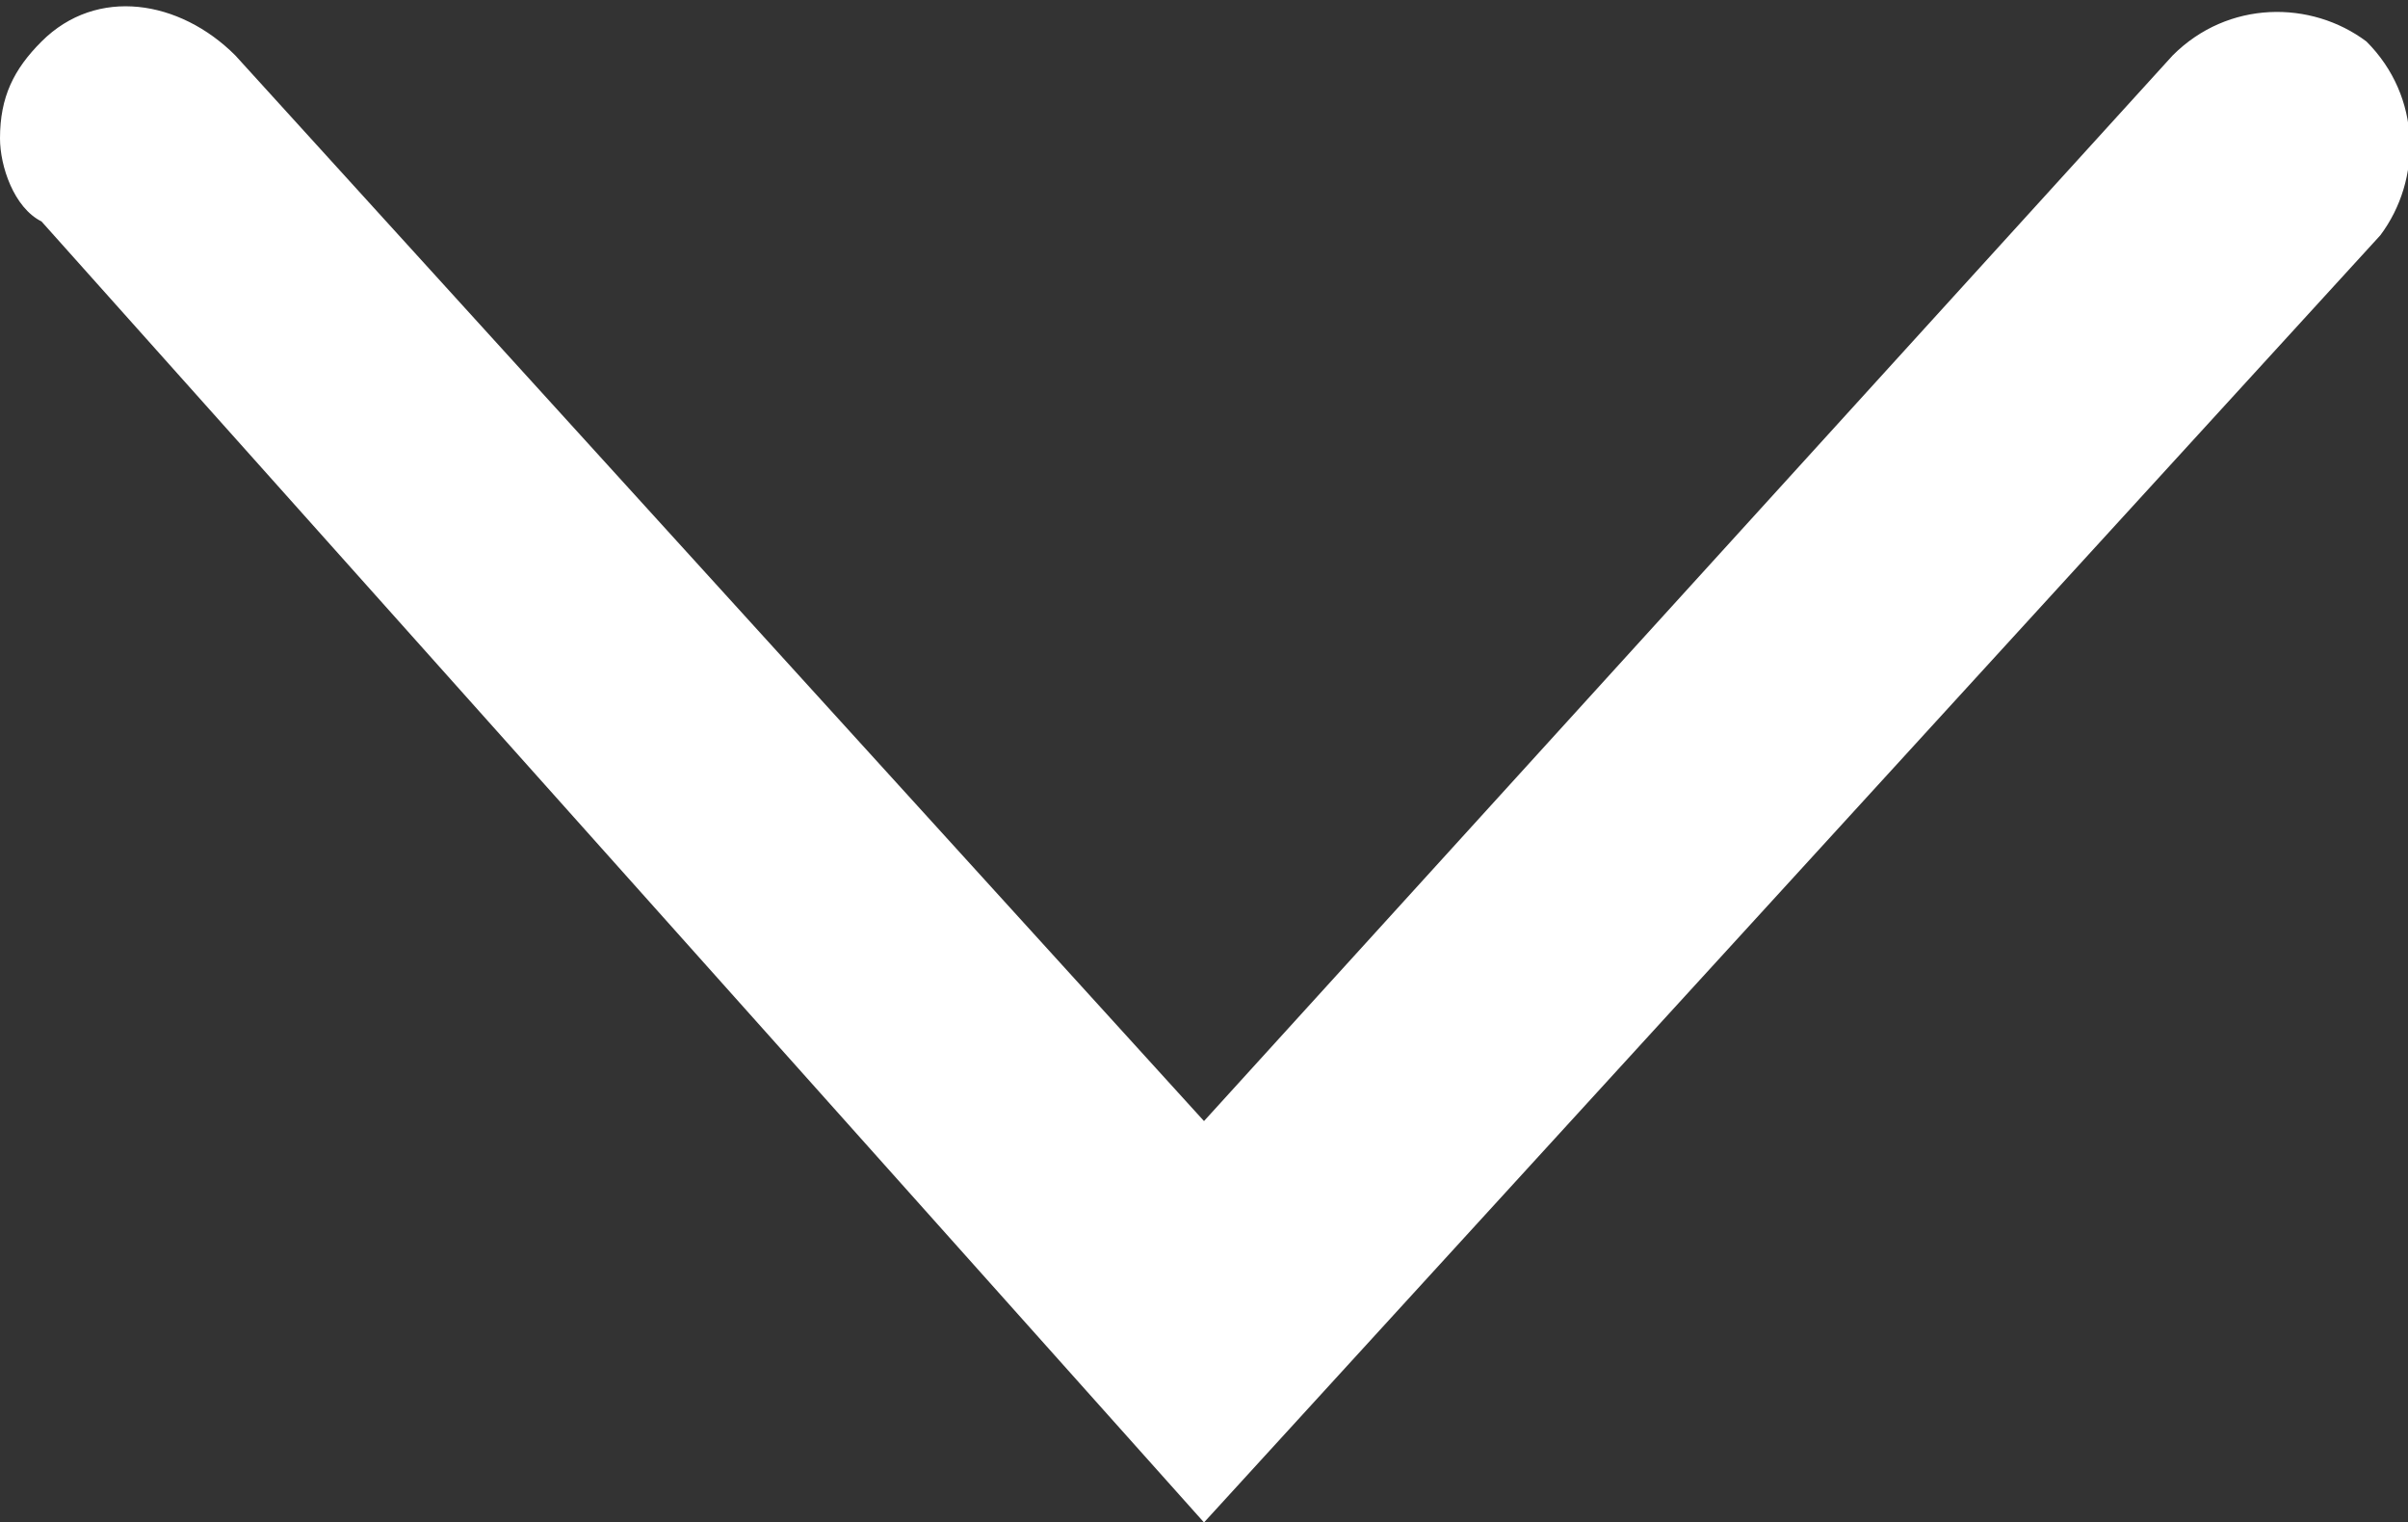 <?xml version="1.0" encoding="utf-8"?>
<!-- Generator: Adobe Illustrator 25.1.0, SVG Export Plug-In . SVG Version: 6.00 Build 0)  -->
<svg version="1.1" id="Layer_1" xmlns="http://www.w3.org/2000/svg" xmlns:xlink="http://www.w3.org/1999/xlink" x="0px" y="0px"
	 viewBox="0 0 17.4 11" style="enable-background:new 0 0 17.4 11;" xml:space="preserve">
<rect x="0" y="0" width="17.4" height="11" fill="#333333" stroke="none"/>
<style type="text/css">
	.st0{fill:#fff;}
</style>
<g>
	<path class="st0" d="M0,1c0-0.3,0.1-0.5,0.3-0.7c0.4-0.4,1-0.3,1.4,0.1l7,7.7l7-7.7c0.4-0.4,1-0.4,1.4-0.1c0.4,0.4,0.4,1,0.1,1.4
		L8.7,11L0.3,1.6C0.1,1.5,0,1.2,0,1z"/>
</g>
</svg>
